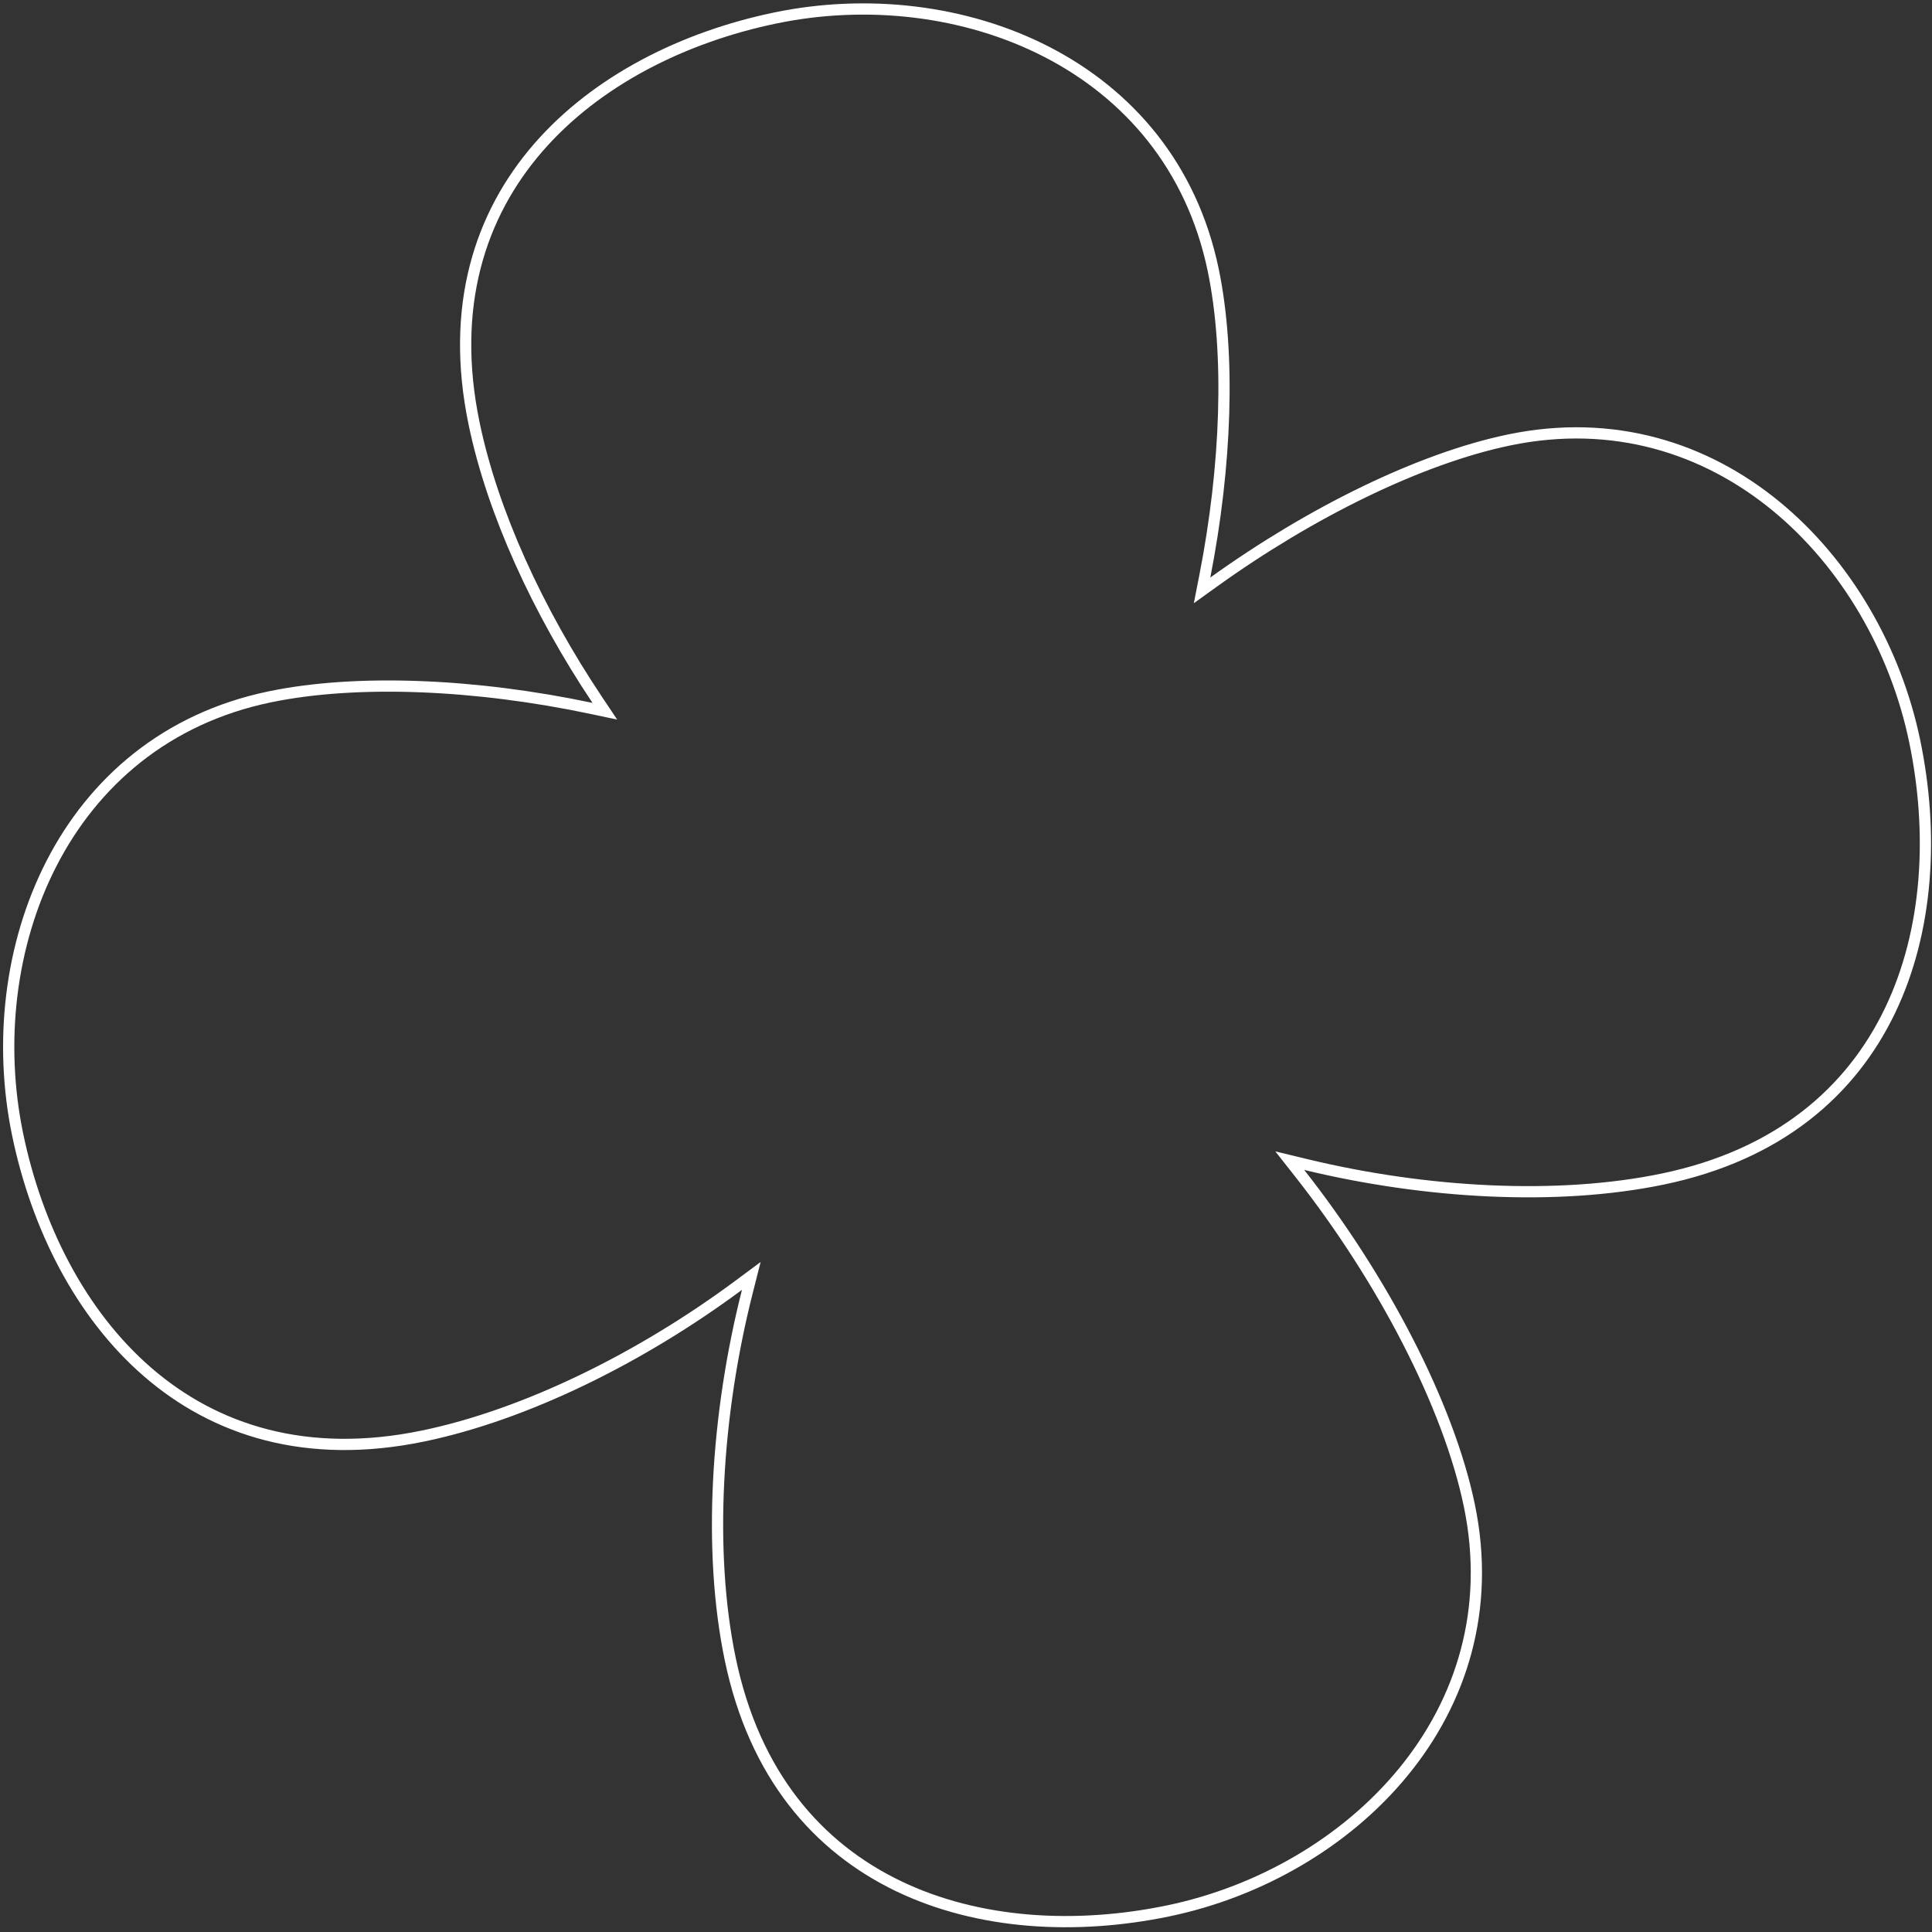 <?xml version="1.0" encoding="UTF-8"?> <svg xmlns="http://www.w3.org/2000/svg" width="344" height="344" viewBox="0 0 344 344" fill="none"><rect x="0" y="0" width="344" height="344" fill="#333333" stroke="none"/> <path d="M214.519 102.641L214.032 105.12L216.084 103.645C233.405 91.195 252.895 81.613 268.735 78.329C305.758 70.654 334.18 99.457 340.926 131.998C344.302 148.28 343.399 165.645 336.508 179.98C329.637 194.275 316.775 205.64 296.021 209.943C277.385 213.807 253.941 212.537 232.454 207.338L229.647 206.659L231.433 208.928C246.214 227.71 257.921 250.199 261.624 268.061C269.299 305.084 240.496 333.505 207.955 340.251C191.673 343.627 174.307 342.725 159.973 335.834C145.678 328.963 134.313 316.1 130.01 295.347C126.033 276.165 127.495 251.893 133.08 229.906L133.771 227.183L131.515 228.857C114.098 241.775 93.579 251.905 75.333 255.688C54.58 259.991 38.259 254.675 26.271 244.29C14.25 233.876 6.518 218.301 3.143 202.019C-3.604 169.478 11.025 131.749 48.047 124.074C63.6 120.85 84.794 121.797 105.29 126.129L107.694 126.637L106.328 124.595C95.779 108.822 87.697 91.243 84.409 75.385C80.106 54.632 85.422 38.311 95.806 26.324C106.221 14.302 121.796 6.571 138.078 3.195C170.619 -3.551 208.347 11.077 216.023 48.1C219.105 62.968 218.376 82.994 214.519 102.641Z" stroke="white" stroke-width="2"></path> </svg> 